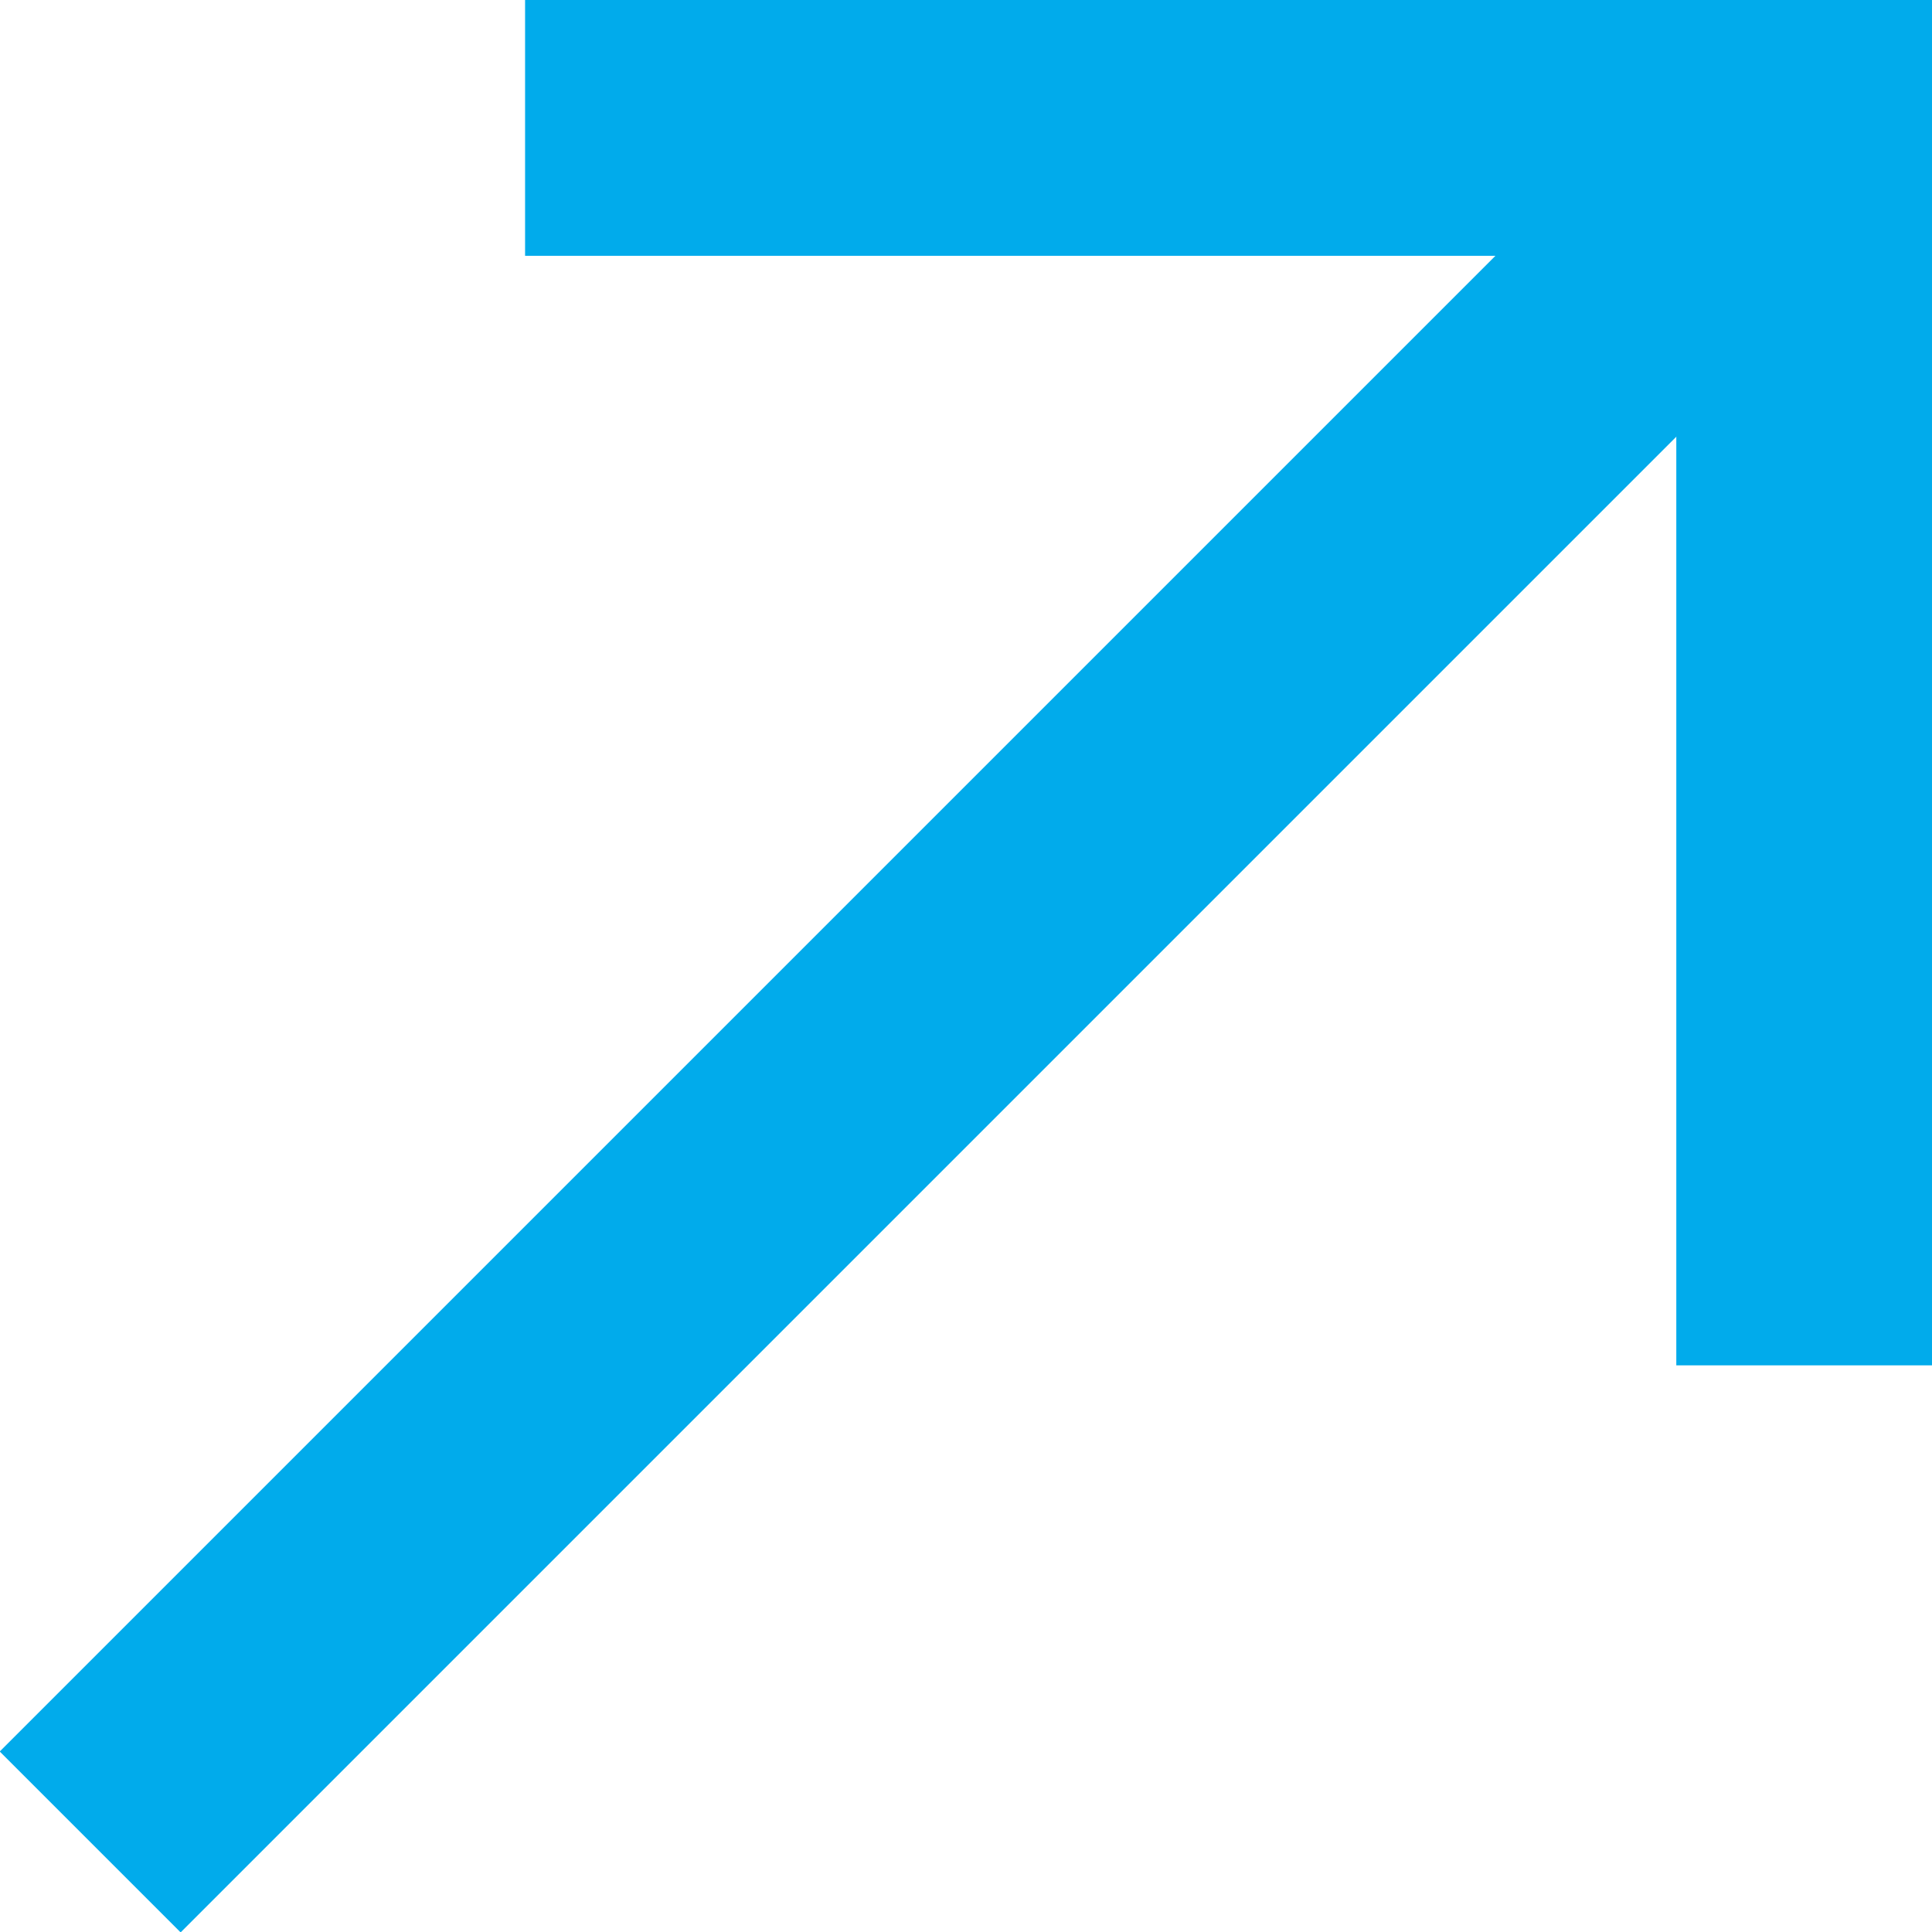 <svg xmlns="http://www.w3.org/2000/svg" width="15.104" height="15.104" viewBox="0 0 15.104 15.104"><g transform="translate(-531.239 -3308)"><path d="M10105.344,14930h10v9.674" transform="translate(-9570 -11621)" fill="none" stroke="#01abeb" stroke-width="2"/><path d="M10124.344,14930l-13.4,13.4" transform="translate(-9579 -11621)" fill="none" stroke="#01abeb" stroke-width="2"/></g></svg>